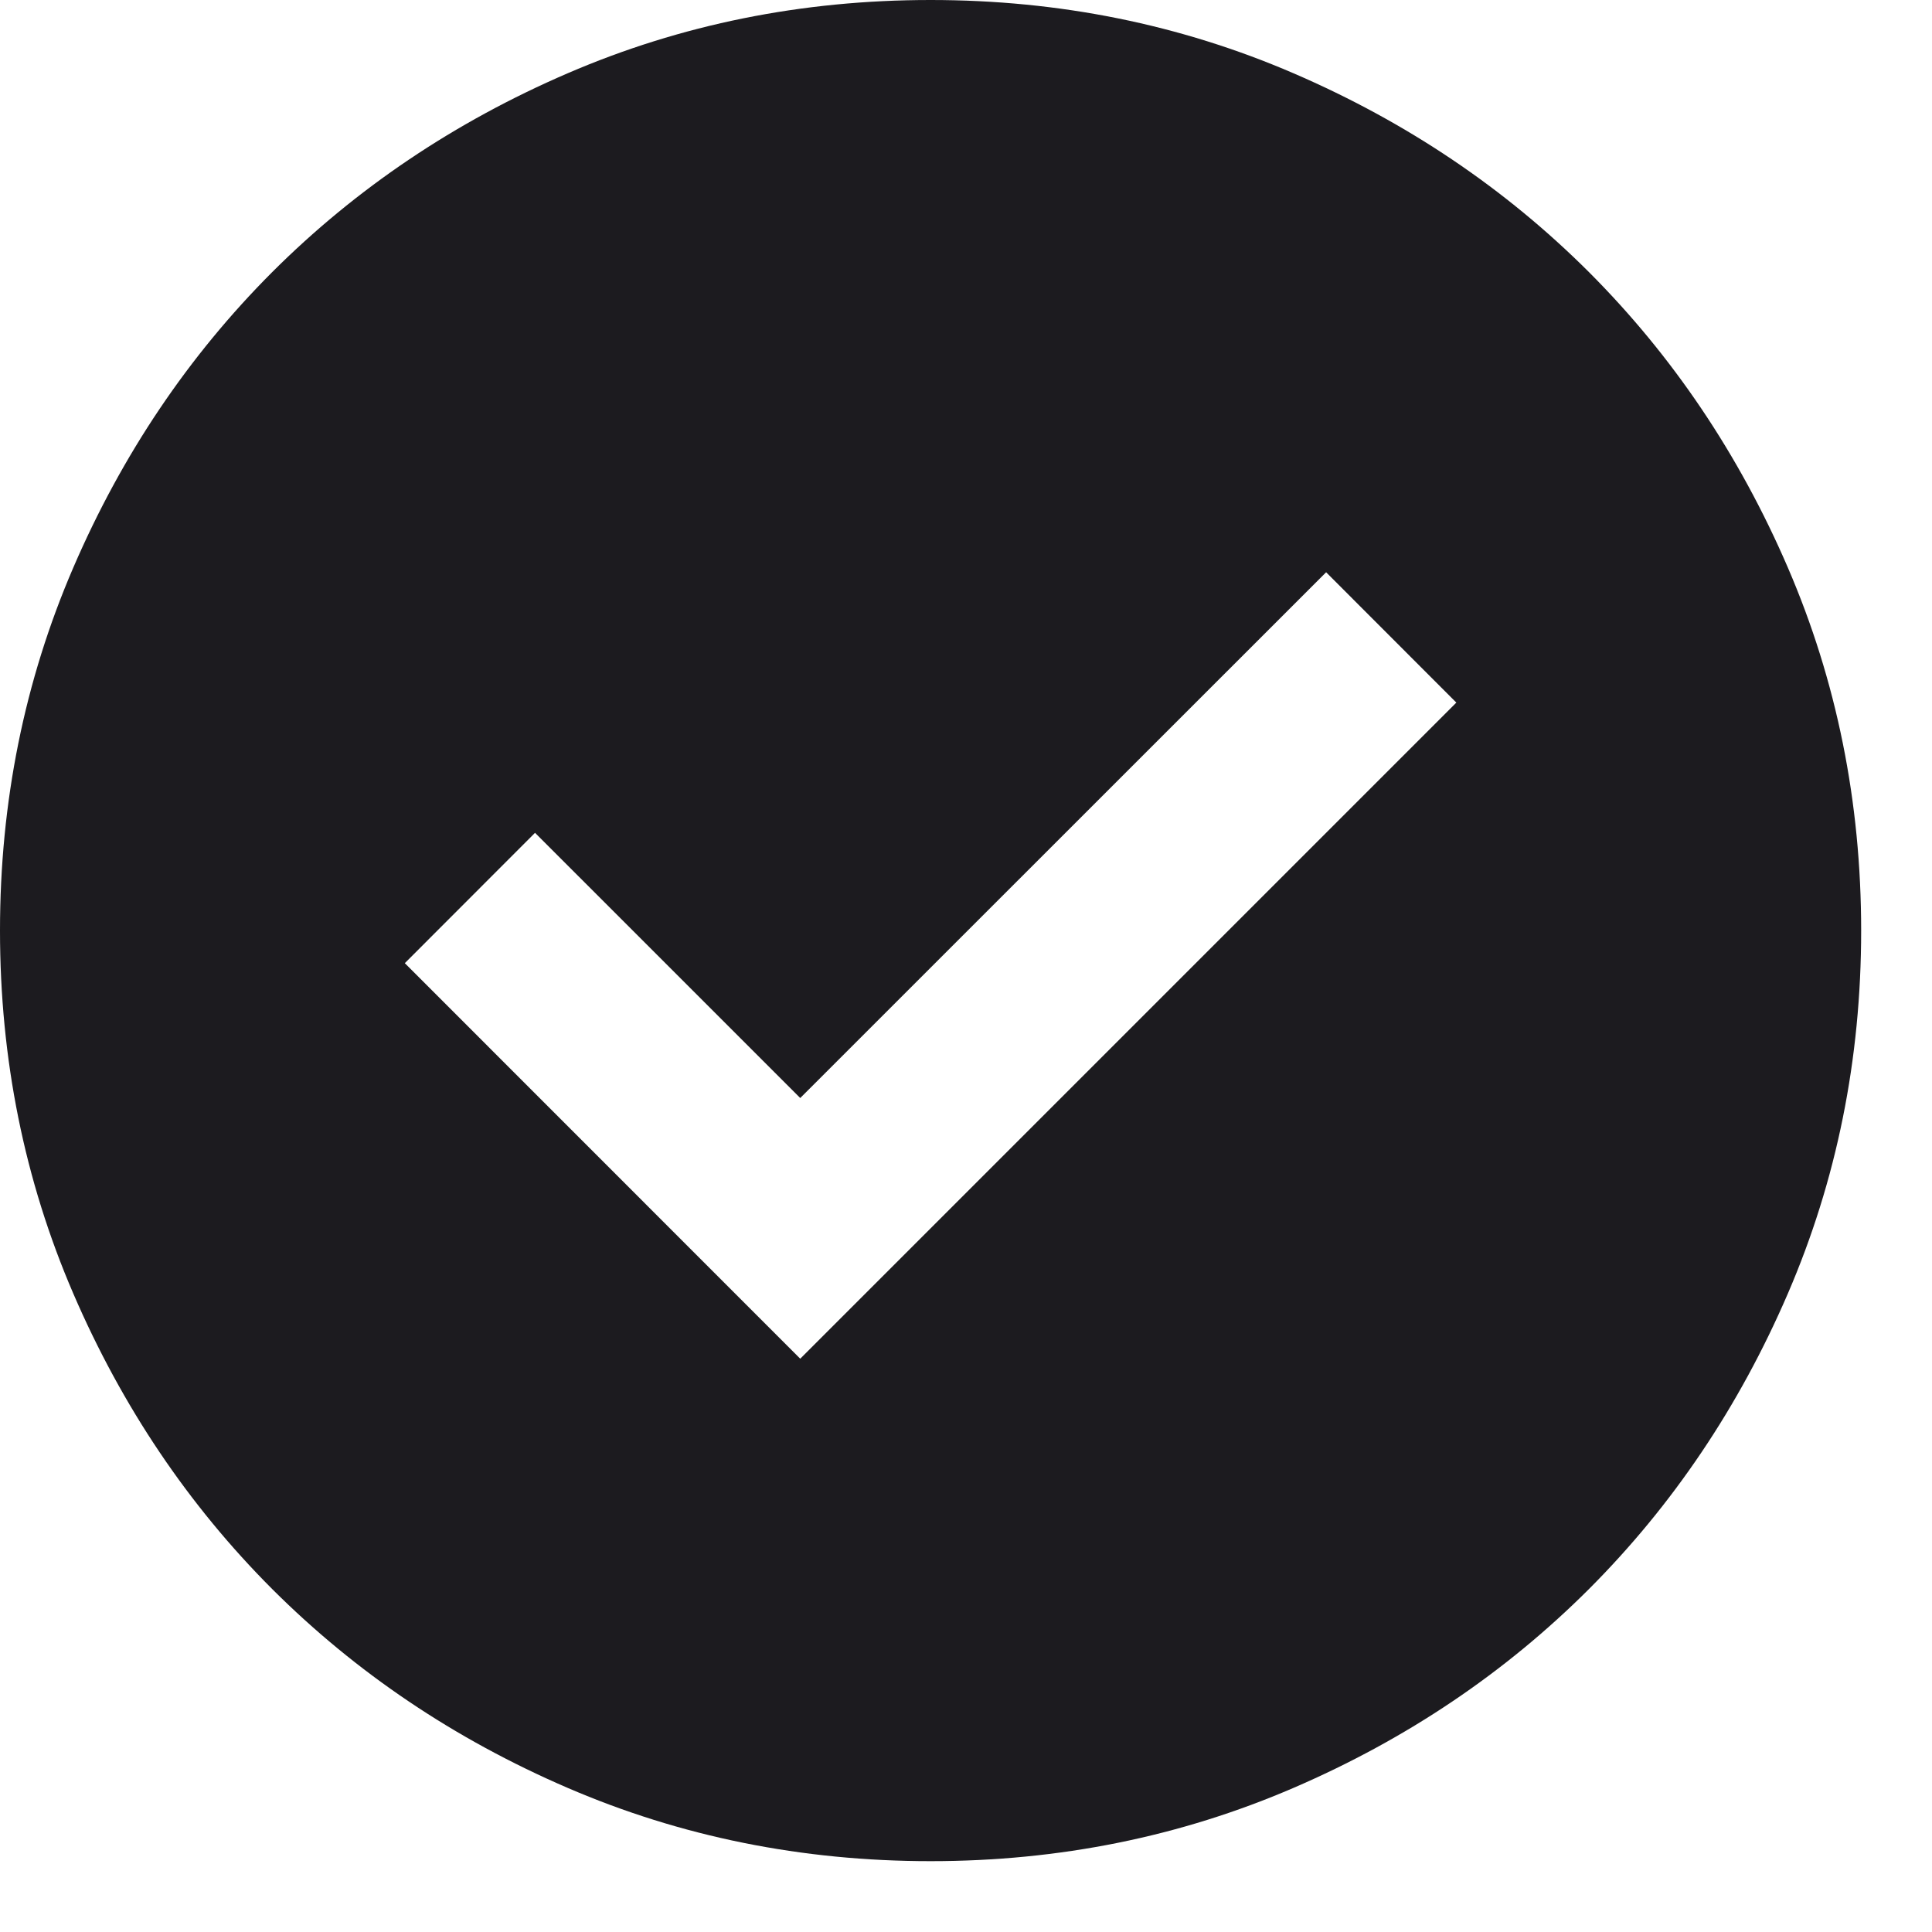 <svg width="15" height="15" viewBox="0 0 15 15" fill="none" xmlns="http://www.w3.org/2000/svg">
<path d="M6.213 10.549L11.307 5.455L10.296 4.443L6.213 8.525L4.154 6.466L3.143 7.478L6.213 10.549ZM7.225 14.45C6.226 14.45 5.286 14.26 4.407 13.881C3.528 13.502 2.764 12.987 2.113 12.337C1.463 11.686 0.948 10.922 0.569 10.043C0.19 9.164 0 8.224 0 7.225C0 6.226 0.19 5.286 0.569 4.407C0.948 3.528 1.463 2.764 2.113 2.113C2.764 1.463 3.528 0.948 4.407 0.569C5.286 0.19 6.226 0 7.225 0C8.224 0 9.164 0.19 10.043 0.569C10.922 0.948 11.686 1.463 12.337 2.113C12.987 2.764 13.502 3.528 13.881 4.407C14.26 5.286 14.45 6.226 14.45 7.225C14.45 8.224 14.26 9.164 13.881 10.043C13.502 10.922 12.987 11.686 12.337 12.337C11.686 12.987 10.922 13.502 10.043 13.881C9.164 14.26 8.224 14.45 7.225 14.45Z" fill="#1C1B1F"/>
</svg>
